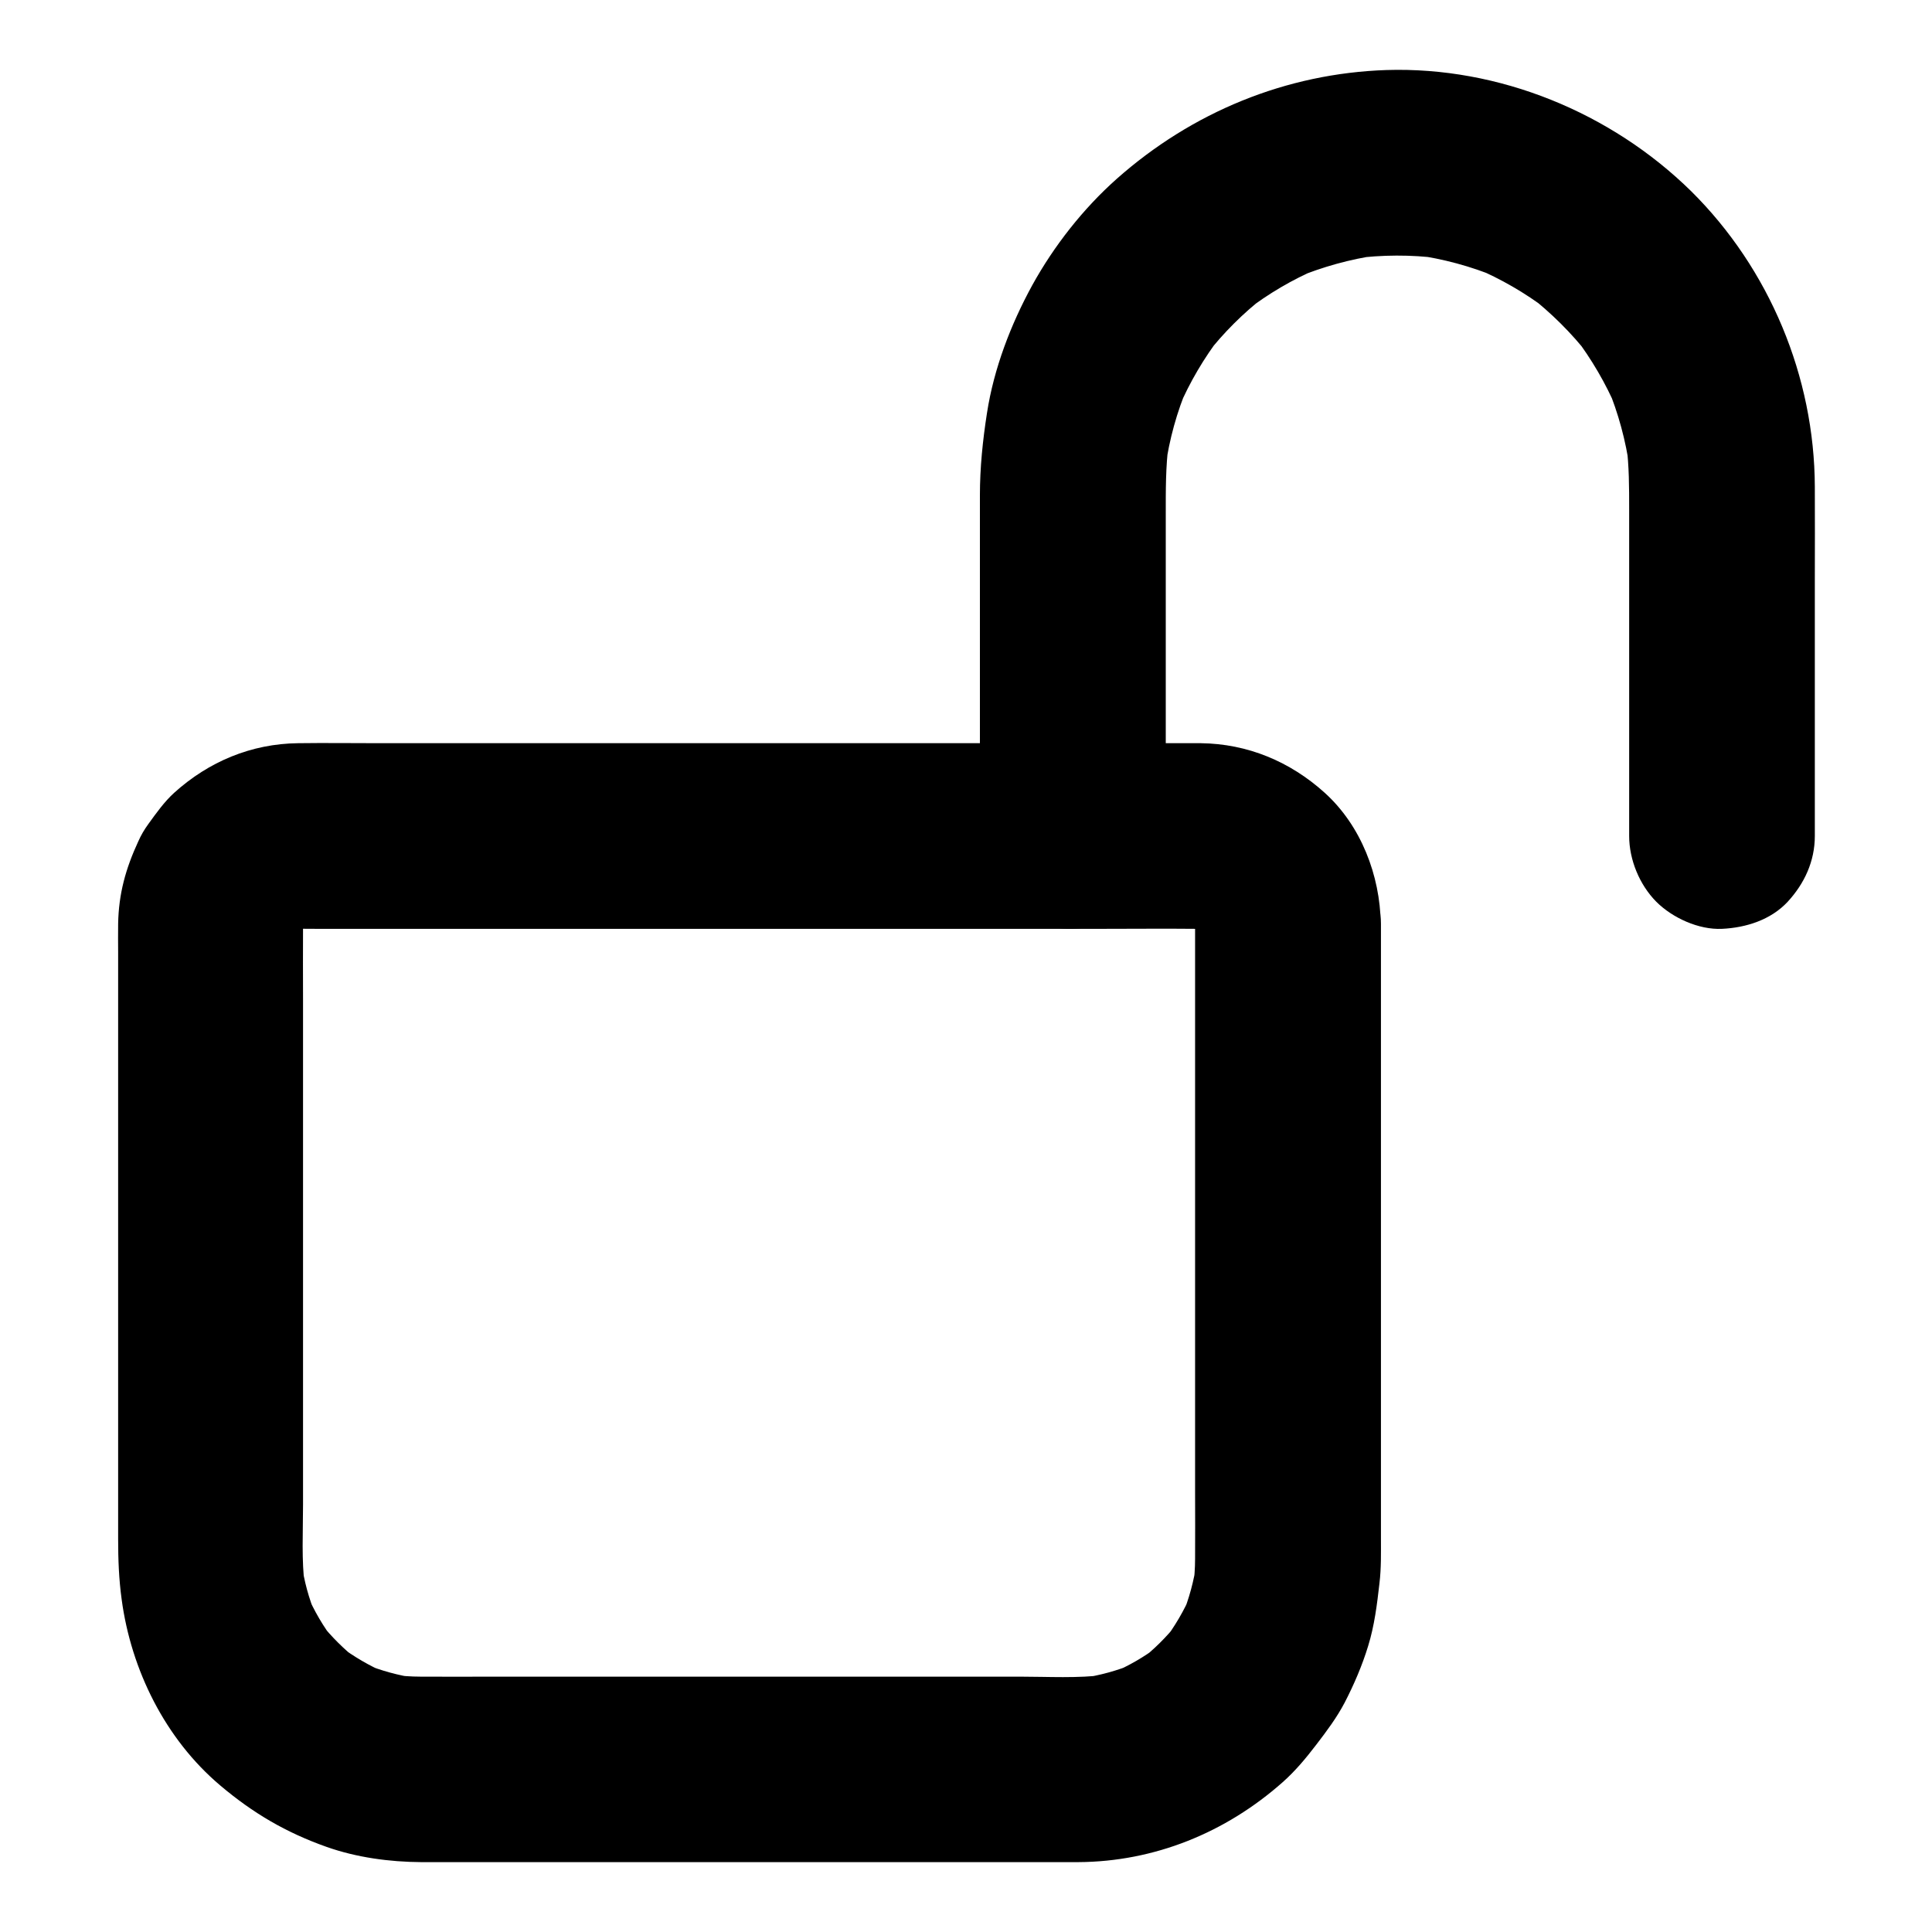 <?xml version="1.0" encoding="UTF-8"?>
<!-- Uploaded to: SVG Repo, www.svgrepo.com, Generator: SVG Repo Mixer Tools -->
<svg fill="#000000" width="800px" height="800px" version="1.1" viewBox="144 144 512 512" xmlns="http://www.w3.org/2000/svg">
 <g>
  <path d="m460.71 388.78v17.418 41.574 49.691 41.77c0 5.953 0.051 11.906 0 17.859 0 2.508-0.195 5.019-0.492 7.527 0.297-2.164 0.59-4.379 0.887-6.543-0.688 4.82-1.969 9.543-3.789 14.023 0.836-1.969 1.672-3.938 2.461-5.856-1.969 4.574-4.477 8.855-7.527 12.84 1.277-1.672 2.559-3.297 3.836-4.969-2.953 3.738-6.297 7.035-10.035 9.938 1.672-1.277 3.297-2.559 4.969-3.836-3.789 2.902-7.922 5.266-12.301 7.133 1.969-0.836 3.938-1.672 5.856-2.461-4.527 1.871-9.199 3.148-14.023 3.836 2.164-0.297 4.379-0.59 6.543-0.887-7.477 0.984-15.301 0.492-22.828 0.492h-42.508-52.348-44.477c-6.496 0-12.988 0.051-19.484 0-2.508 0-5.019-0.195-7.527-0.492 2.164 0.297 4.379 0.59 6.543 0.887-4.82-0.688-9.496-1.969-14.023-3.836 1.969 0.836 3.938 1.672 5.856 2.461-4.379-1.871-8.461-4.281-12.301-7.133 1.672 1.277 3.297 2.559 4.969 3.836-3.738-2.902-7.086-6.25-10.035-9.938 1.277 1.672 2.559 3.297 3.836 4.969-3.051-3.938-5.559-8.215-7.527-12.84 0.836 1.969 1.672 3.938 2.461 5.856-1.871-4.527-3.148-9.199-3.789-14.023 0.297 2.164 0.59 4.379 0.887 6.543-0.934-7.184-0.492-14.66-0.492-21.895v-40.344-50.086-43.148c0-6.742-0.051-13.48 0-20.223 0-1.18 0.098-2.312 0.246-3.492-0.297 2.164-0.59 4.379-0.887 6.543 0.297-1.969 0.836-3.836 1.574-5.656-0.836 1.969-1.672 3.938-2.461 5.856 0.789-1.77 1.723-3.394 2.856-4.969-1.277 1.672-2.559 3.297-3.836 4.969 1.328-1.672 2.754-3.148 4.43-4.477-1.672 1.277-3.297 2.559-4.969 3.836 1.523-1.133 3.199-2.117 4.969-2.902-1.969 0.836-3.938 1.672-5.856 2.461 1.82-0.738 3.691-1.277 5.656-1.574-2.164 0.297-4.379 0.59-6.543 0.887 3-0.395 6.102-0.246 9.102-0.246h17.121 57.613 70.109 60.32c9.398 0 18.844-0.098 28.242 0 1.18 0 2.41 0.098 3.59 0.246-2.164-0.297-4.379-0.59-6.543-0.887 1.969 0.297 3.836 0.836 5.656 1.574-1.969-0.836-3.938-1.672-5.856-2.461 1.77 0.789 3.394 1.723 4.969 2.902-1.672-1.277-3.297-2.559-4.969-3.836 1.672 1.328 3.148 2.805 4.43 4.477-1.277-1.672-2.559-3.297-3.836-4.969 1.133 1.574 2.066 3.199 2.856 4.969-0.836-1.969-1.672-3.938-2.461-5.856 0.738 1.82 1.23 3.691 1.574 5.656-0.297-2.164-0.59-4.379-0.887-6.543 0.098 1.086 0.148 2.215 0.195 3.348 0.098 6.348 2.656 12.891 7.184 17.418 4.281 4.281 11.266 7.477 17.418 7.184 6.348-0.297 12.941-2.363 17.418-7.184 4.379-4.773 7.281-10.773 7.184-17.418-0.195-12.793-5.215-25.977-14.859-34.688-9.152-8.266-20.418-12.988-32.816-13.137h-6.051-38.328-59.039-63.469-50.871c-7.184 0-14.367-0.098-21.5 0-12.398 0.148-23.664 4.871-32.816 13.137-2.609 2.363-4.773 5.41-6.84 8.266-1.082 1.477-1.969 3-2.707 4.676-3.297 7.133-5.164 13.777-5.312 21.746-0.051 2.559 0 5.066 0 7.625v47.625 63.125 44.773c0 5.363 0.195 10.578 0.934 15.941 2.508 18.695 11.562 37 26.125 49.297 8.66 7.332 17.465 12.496 28.191 16.285 7.922 2.805 16.68 3.984 25.043 4.035h8.117 47.824 63.125 47.332 7.723c20.223-0.098 39.113-7.824 54.168-21.156 3.394-3 6.199-6.394 8.953-9.988 2.754-3.59 5.41-7.133 7.527-11.168 2.461-4.773 4.625-9.789 6.199-14.957 1.672-5.41 2.363-11.02 3-16.629 0.492-4.035 0.395-8.117 0.395-12.152v-45.41-62.926-47.23-7.086c0-6.297-2.754-12.941-7.184-17.418-4.281-4.281-11.266-7.477-17.418-7.184-6.348 0.297-12.941 2.363-17.418 7.184-4.477 4.82-7.231 10.723-7.231 17.414z"/>
  <path d="m452.94 365.56v-34.391-50.824c0-6.348-0.051-12.645 0.789-18.992-0.297 2.164-0.59 4.379-0.887 6.543 1.031-7.477 3.051-14.762 6.004-21.695-0.836 1.969-1.672 3.938-2.461 5.856 2.902-6.789 6.691-13.188 11.168-19.039-1.277 1.672-2.559 3.297-3.836 4.969 4.527-5.805 9.742-11.02 15.547-15.5-1.672 1.277-3.297 2.559-4.969 3.836 5.856-4.527 12.25-8.266 19.039-11.168-1.969 0.836-3.938 1.672-5.856 2.461 6.988-2.902 14.27-4.922 21.746-6.004-2.164 0.297-4.379 0.59-6.543 0.887 7.578-0.984 15.254-1.031 22.828-0.051-2.164-0.297-4.379-0.59-6.543-0.887 7.477 1.031 14.809 3 21.797 5.902-1.969-0.836-3.938-1.672-5.856-2.461 6.84 2.902 13.234 6.594 19.141 11.07-1.672-1.277-3.297-2.559-4.969-3.836 6.004 4.676 11.414 10.035 16.09 16.039-1.277-1.672-2.559-3.297-3.836-4.969 4.477 5.902 8.215 12.301 11.121 19.09-0.836-1.969-1.672-3.938-2.461-5.856 2.902 6.988 4.871 14.27 5.902 21.746-0.297-2.164-0.59-4.379-0.887-6.543 0.738 5.758 0.738 11.465 0.738 17.219v21.402 52.594 12.594c0 6.297 2.754 12.941 7.184 17.418 4.281 4.281 11.266 7.477 17.418 7.184 6.348-0.297 12.941-2.363 17.418-7.184 4.43-4.82 7.184-10.727 7.184-17.418v-67.848c0-8.215 0.051-16.48 0-24.699-0.098-29.176-12.004-57.762-32.766-78.328-21.266-20.898-50.98-33.051-80.746-32.117-26.668 0.887-51.562 11.168-71.488 28.832-8.906 7.922-16.629 17.762-22.387 28.191-5.707 10.43-10.184 22.09-12.004 33.898-1.133 7.281-1.871 14.465-1.871 21.844v13.332 75.18 1.723c0 6.297 2.754 12.941 7.184 17.418 4.281 4.281 11.266 7.477 17.418 7.184 6.348-0.297 12.941-2.363 17.418-7.184 4.426-4.824 7.231-10.727 7.231-17.418z"/>
 </g>
</svg>